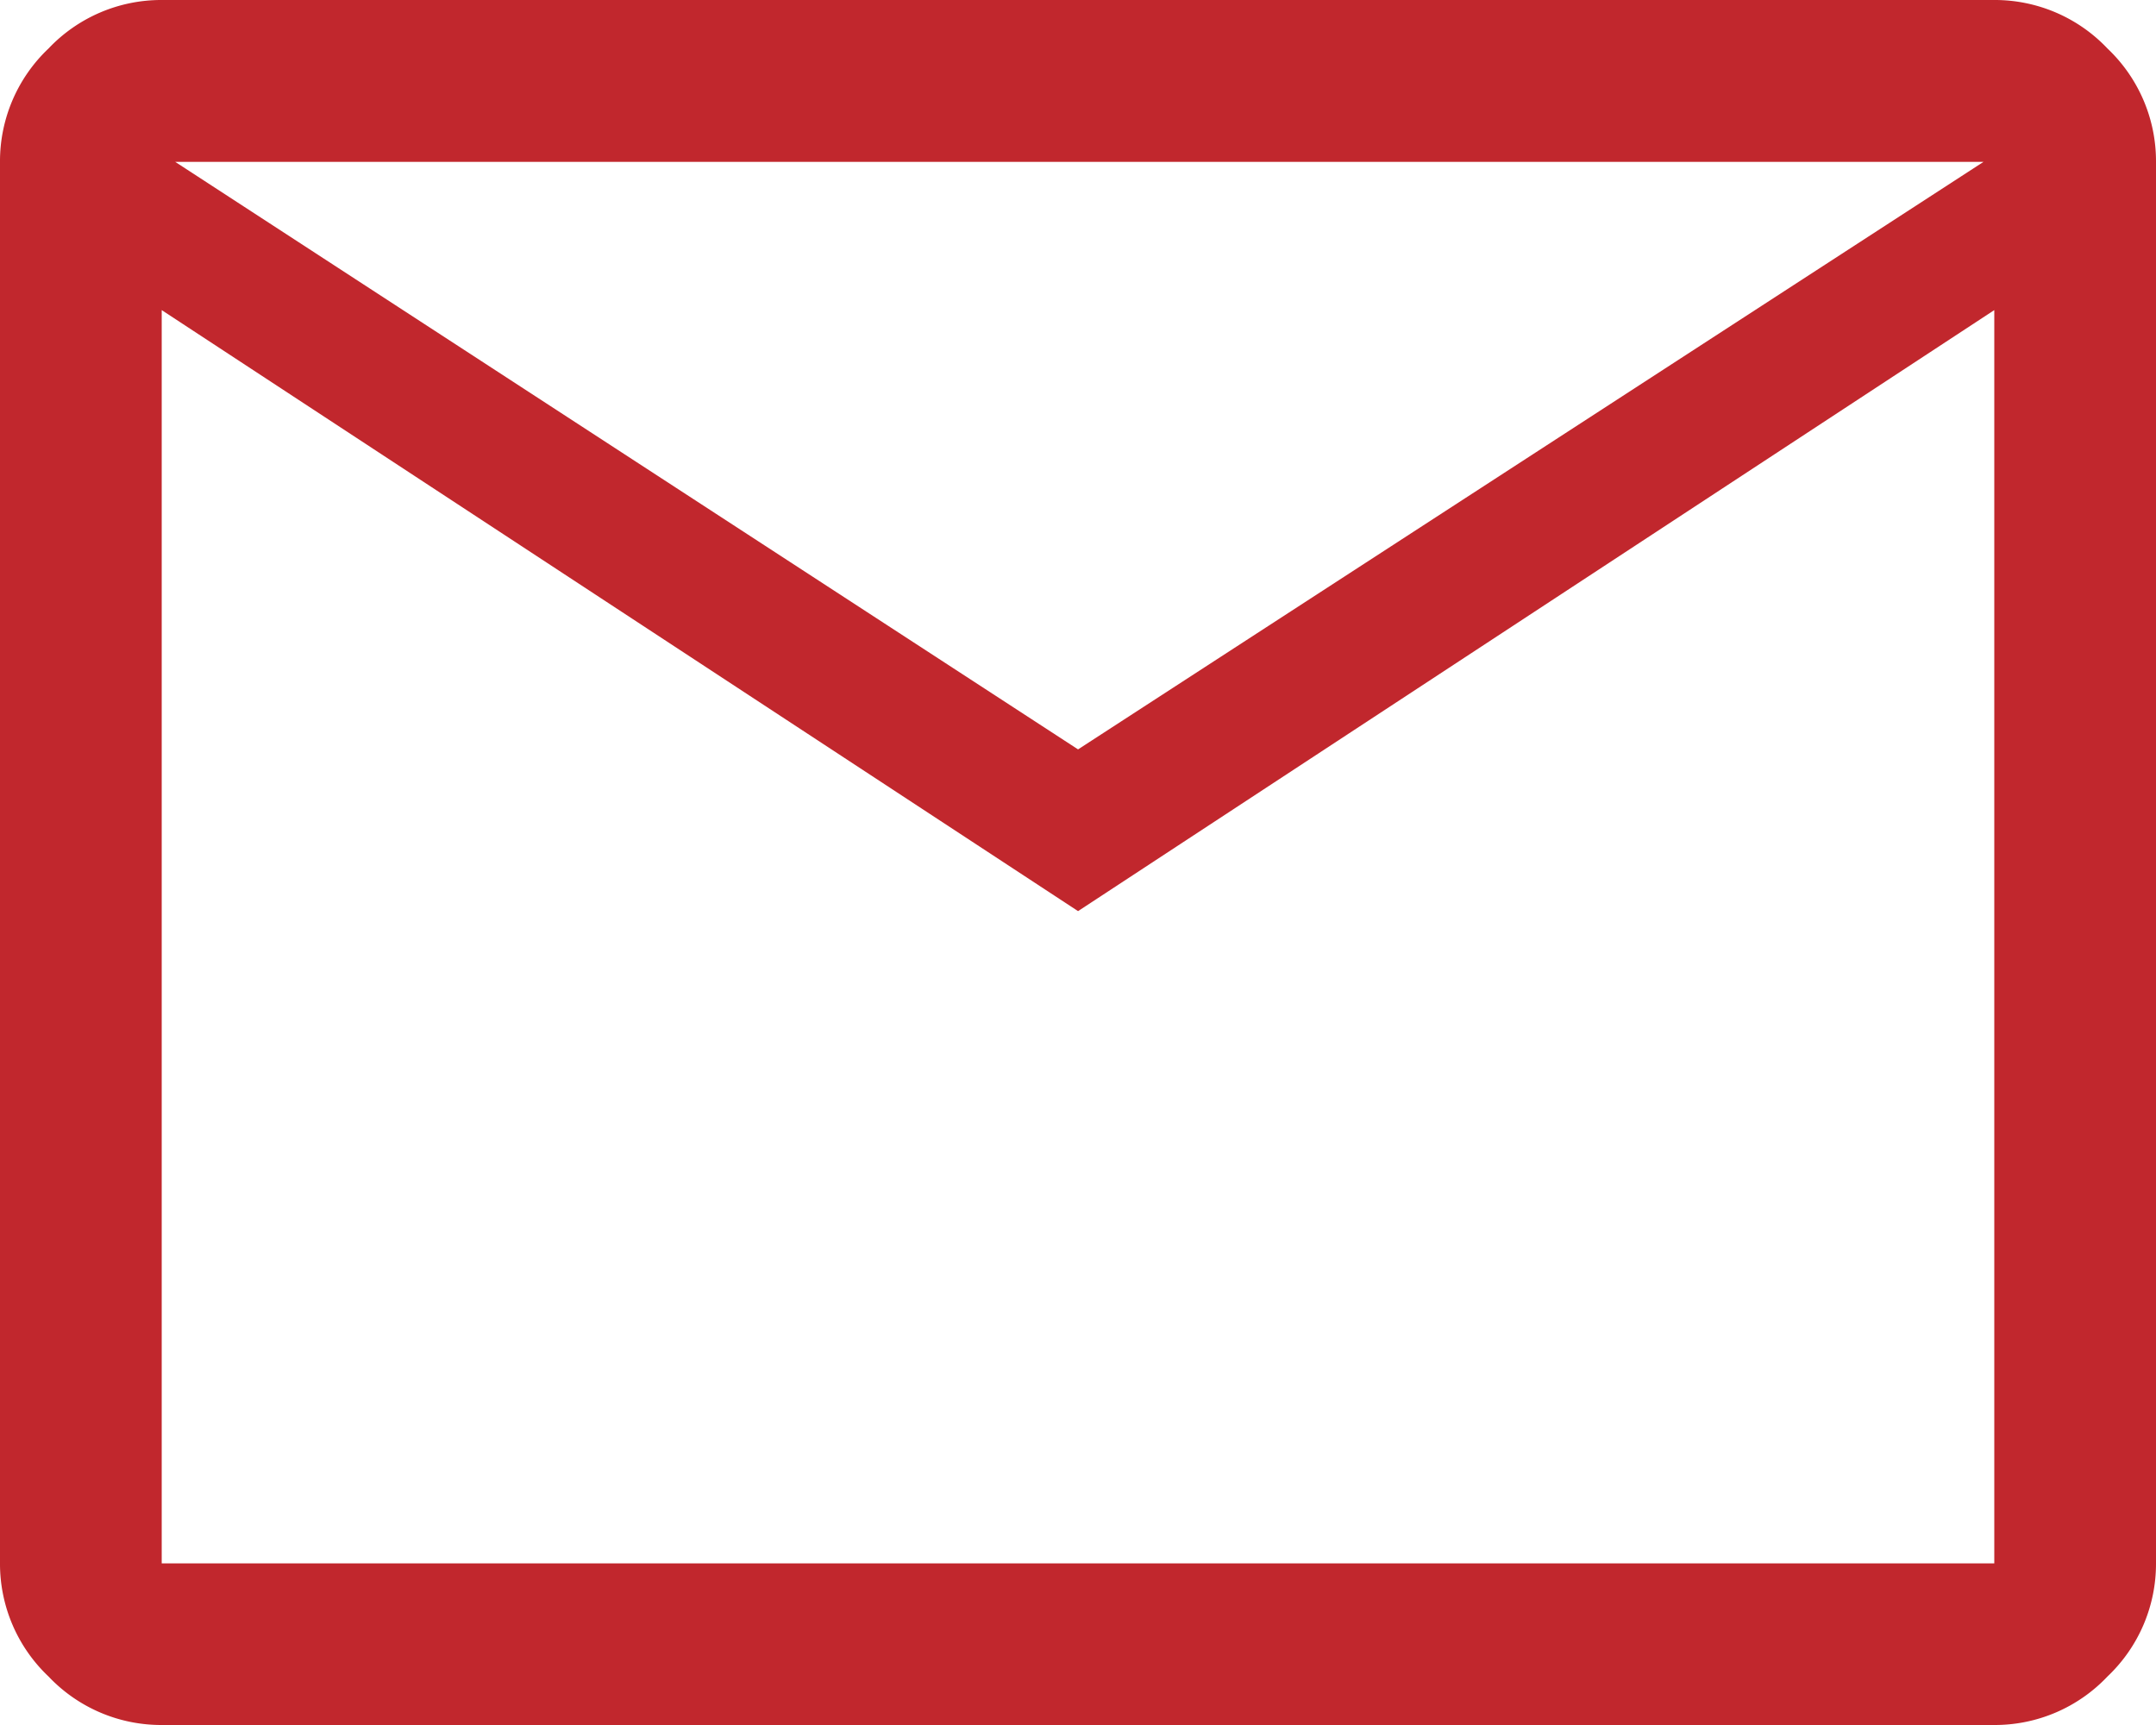 <svg xmlns="http://www.w3.org/2000/svg" width="20.665" height="16.532" viewBox="0 0 20.665 16.532">
  <path id="mail" d="M81.55-783.468a1.487,1.487,0,0,1-1.085-.465A1.487,1.487,0,0,1,80-785.018V-798.45a1.487,1.487,0,0,1,.465-1.085A1.487,1.487,0,0,1,81.55-800H99.115a1.487,1.487,0,0,1,1.085.465,1.487,1.487,0,0,1,.465,1.085v13.432a1.487,1.487,0,0,1-.465,1.085,1.487,1.487,0,0,1-1.085.465Zm8.783-7.8-8.783-5.76v12.011H99.115v-12.011Zm0-1.55,8.679-5.631H81.679Zm-8.783-4.21v0Z" transform="translate(-80 800)" fill="#c1272d"/>
</svg>
